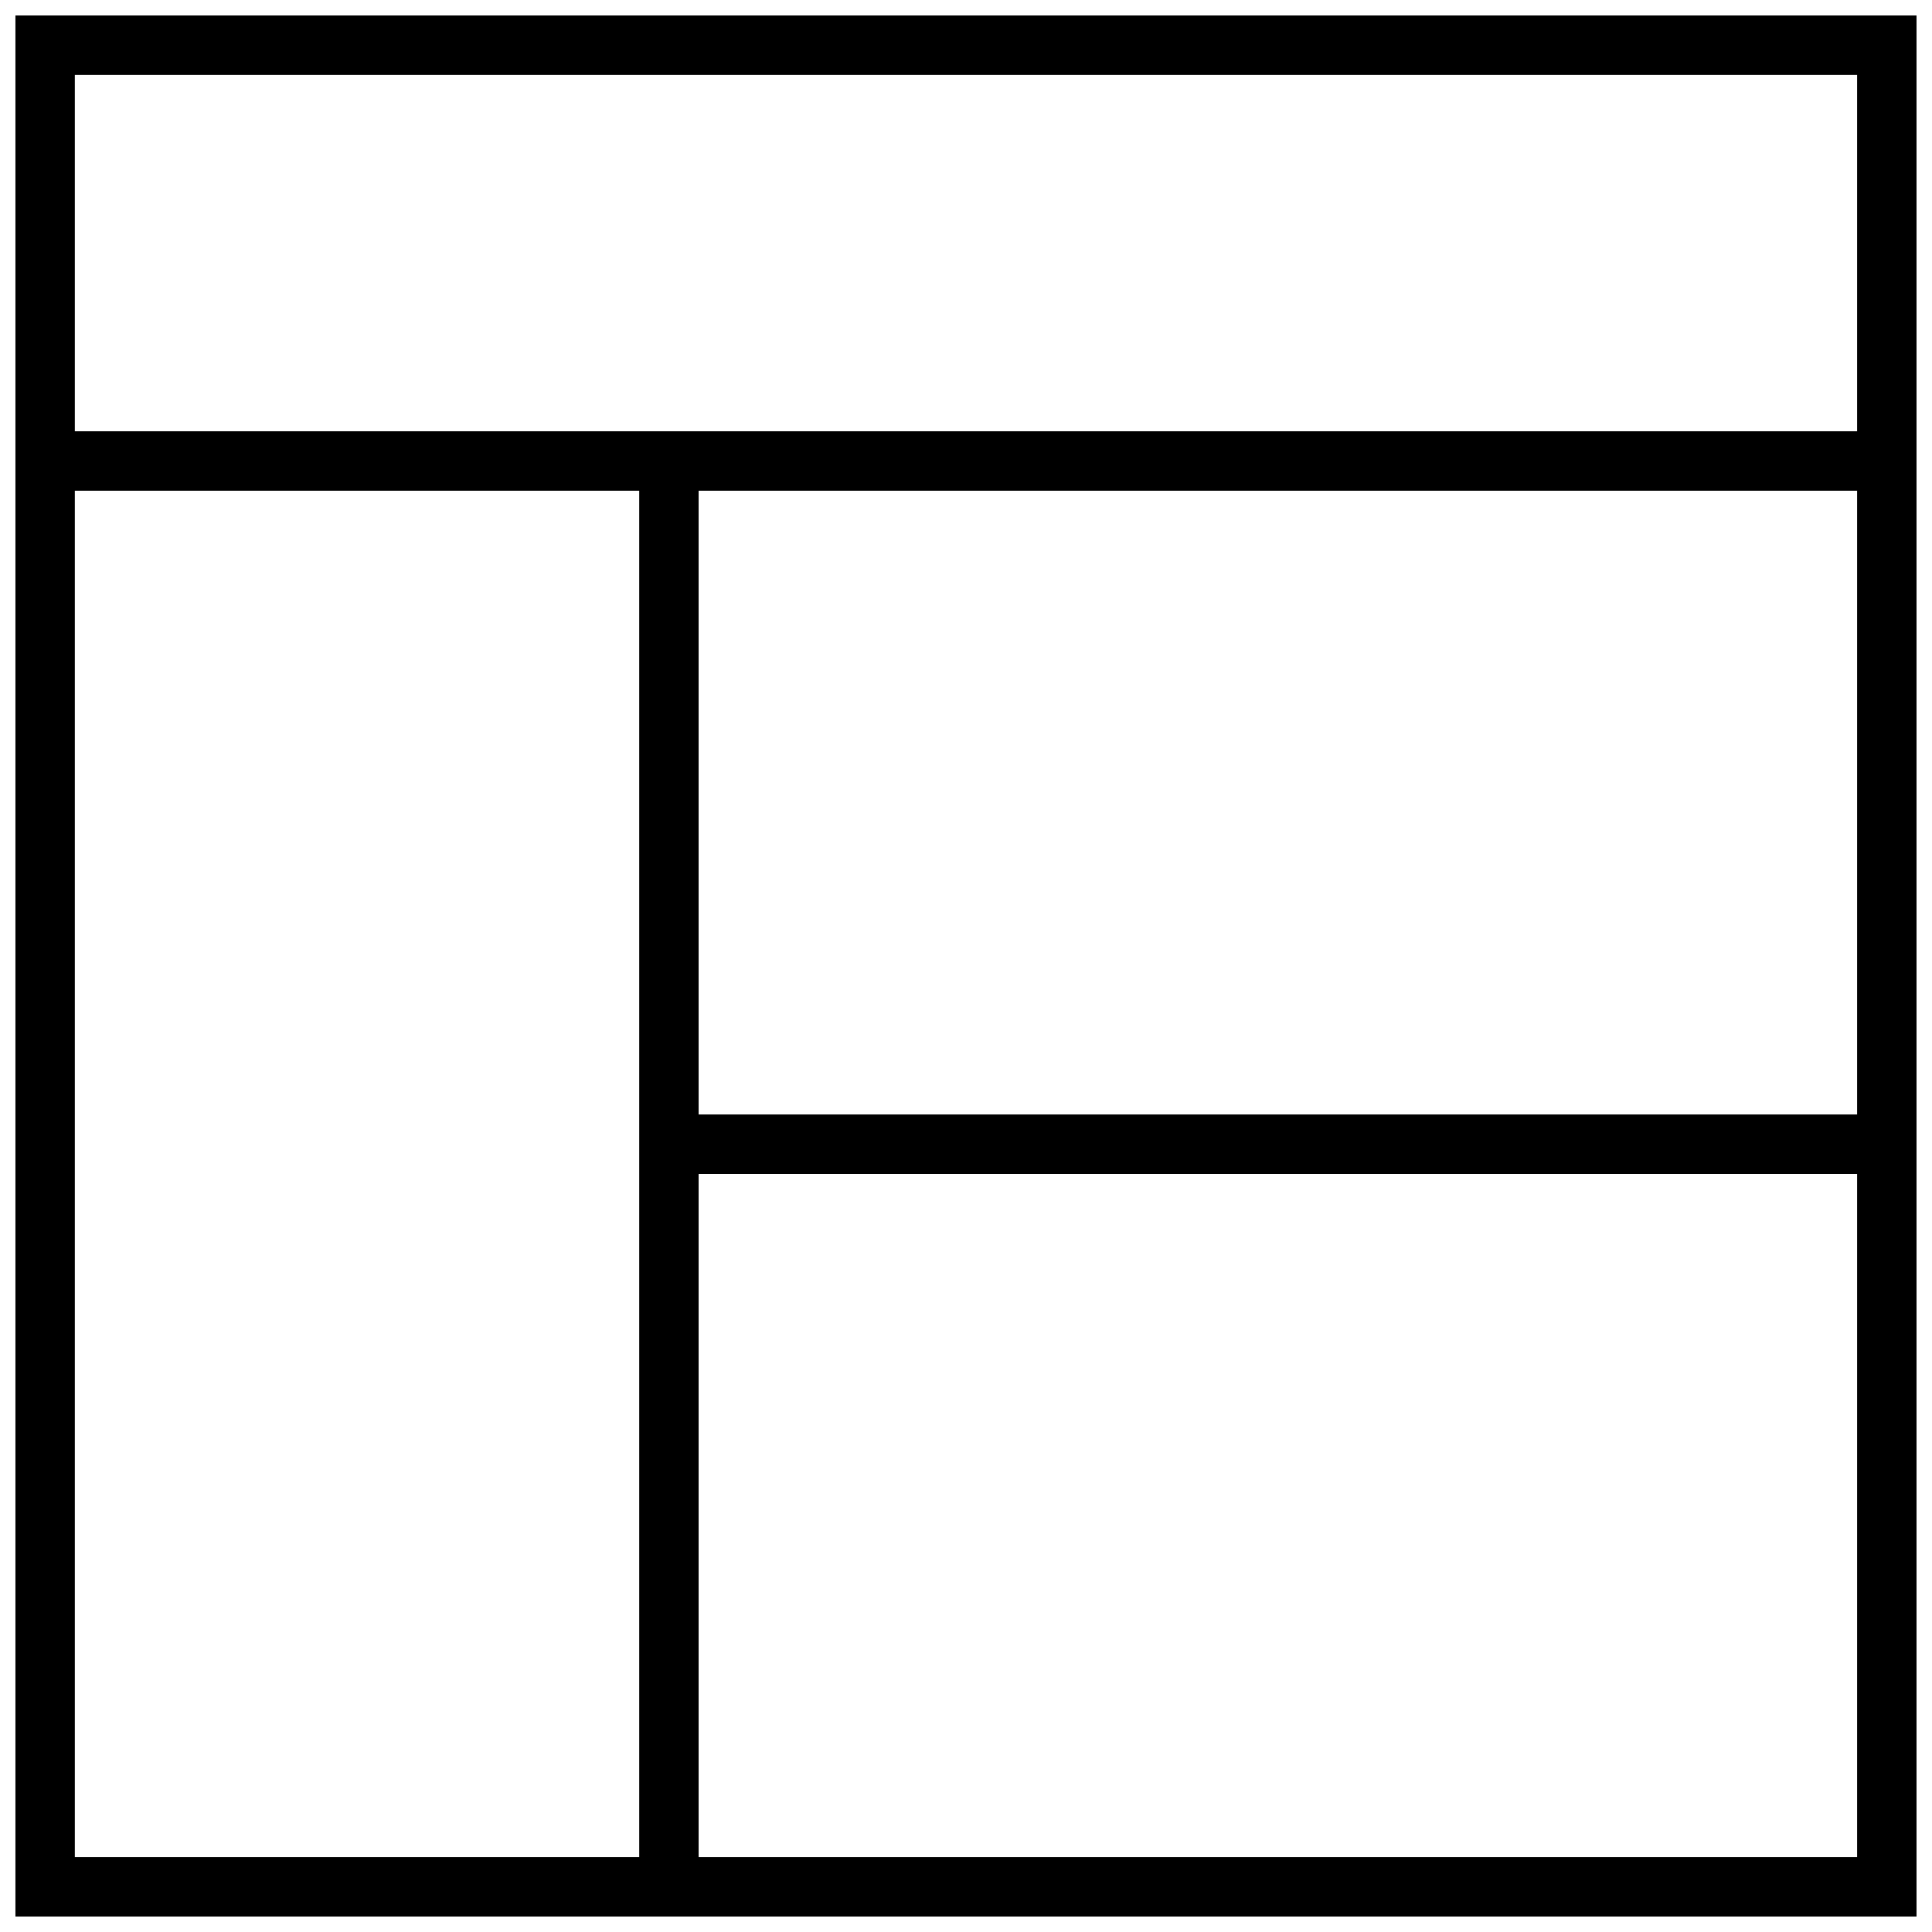<?xml version="1.0" encoding="UTF-8"?>
<!-- Uploaded to: SVG Repo, www.svgrepo.com, Generator: SVG Repo Mixer Tools -->
<svg width="800px" height="800px" version="1.1" viewBox="144 144 512 512" xmlns="http://www.w3.org/2000/svg">
 <defs>
  <clipPath id="a">
   <path d="m148.09 148.09h503.81v503.81h-503.81z"/>
  </clipPath>
 </defs>
 <g clip-path="url(#a)">
  <path d="m148.09 148.09v503.81h503.81v-503.81zm15.742 15.742h472.32v94.465h-472.32zm0 110.21h149.57v362.11h-149.57zm165.31 0h307.01v165.31h-307.01zm0 181.05h307.01v181.06h-307.01z"/>
 </g>
</svg>